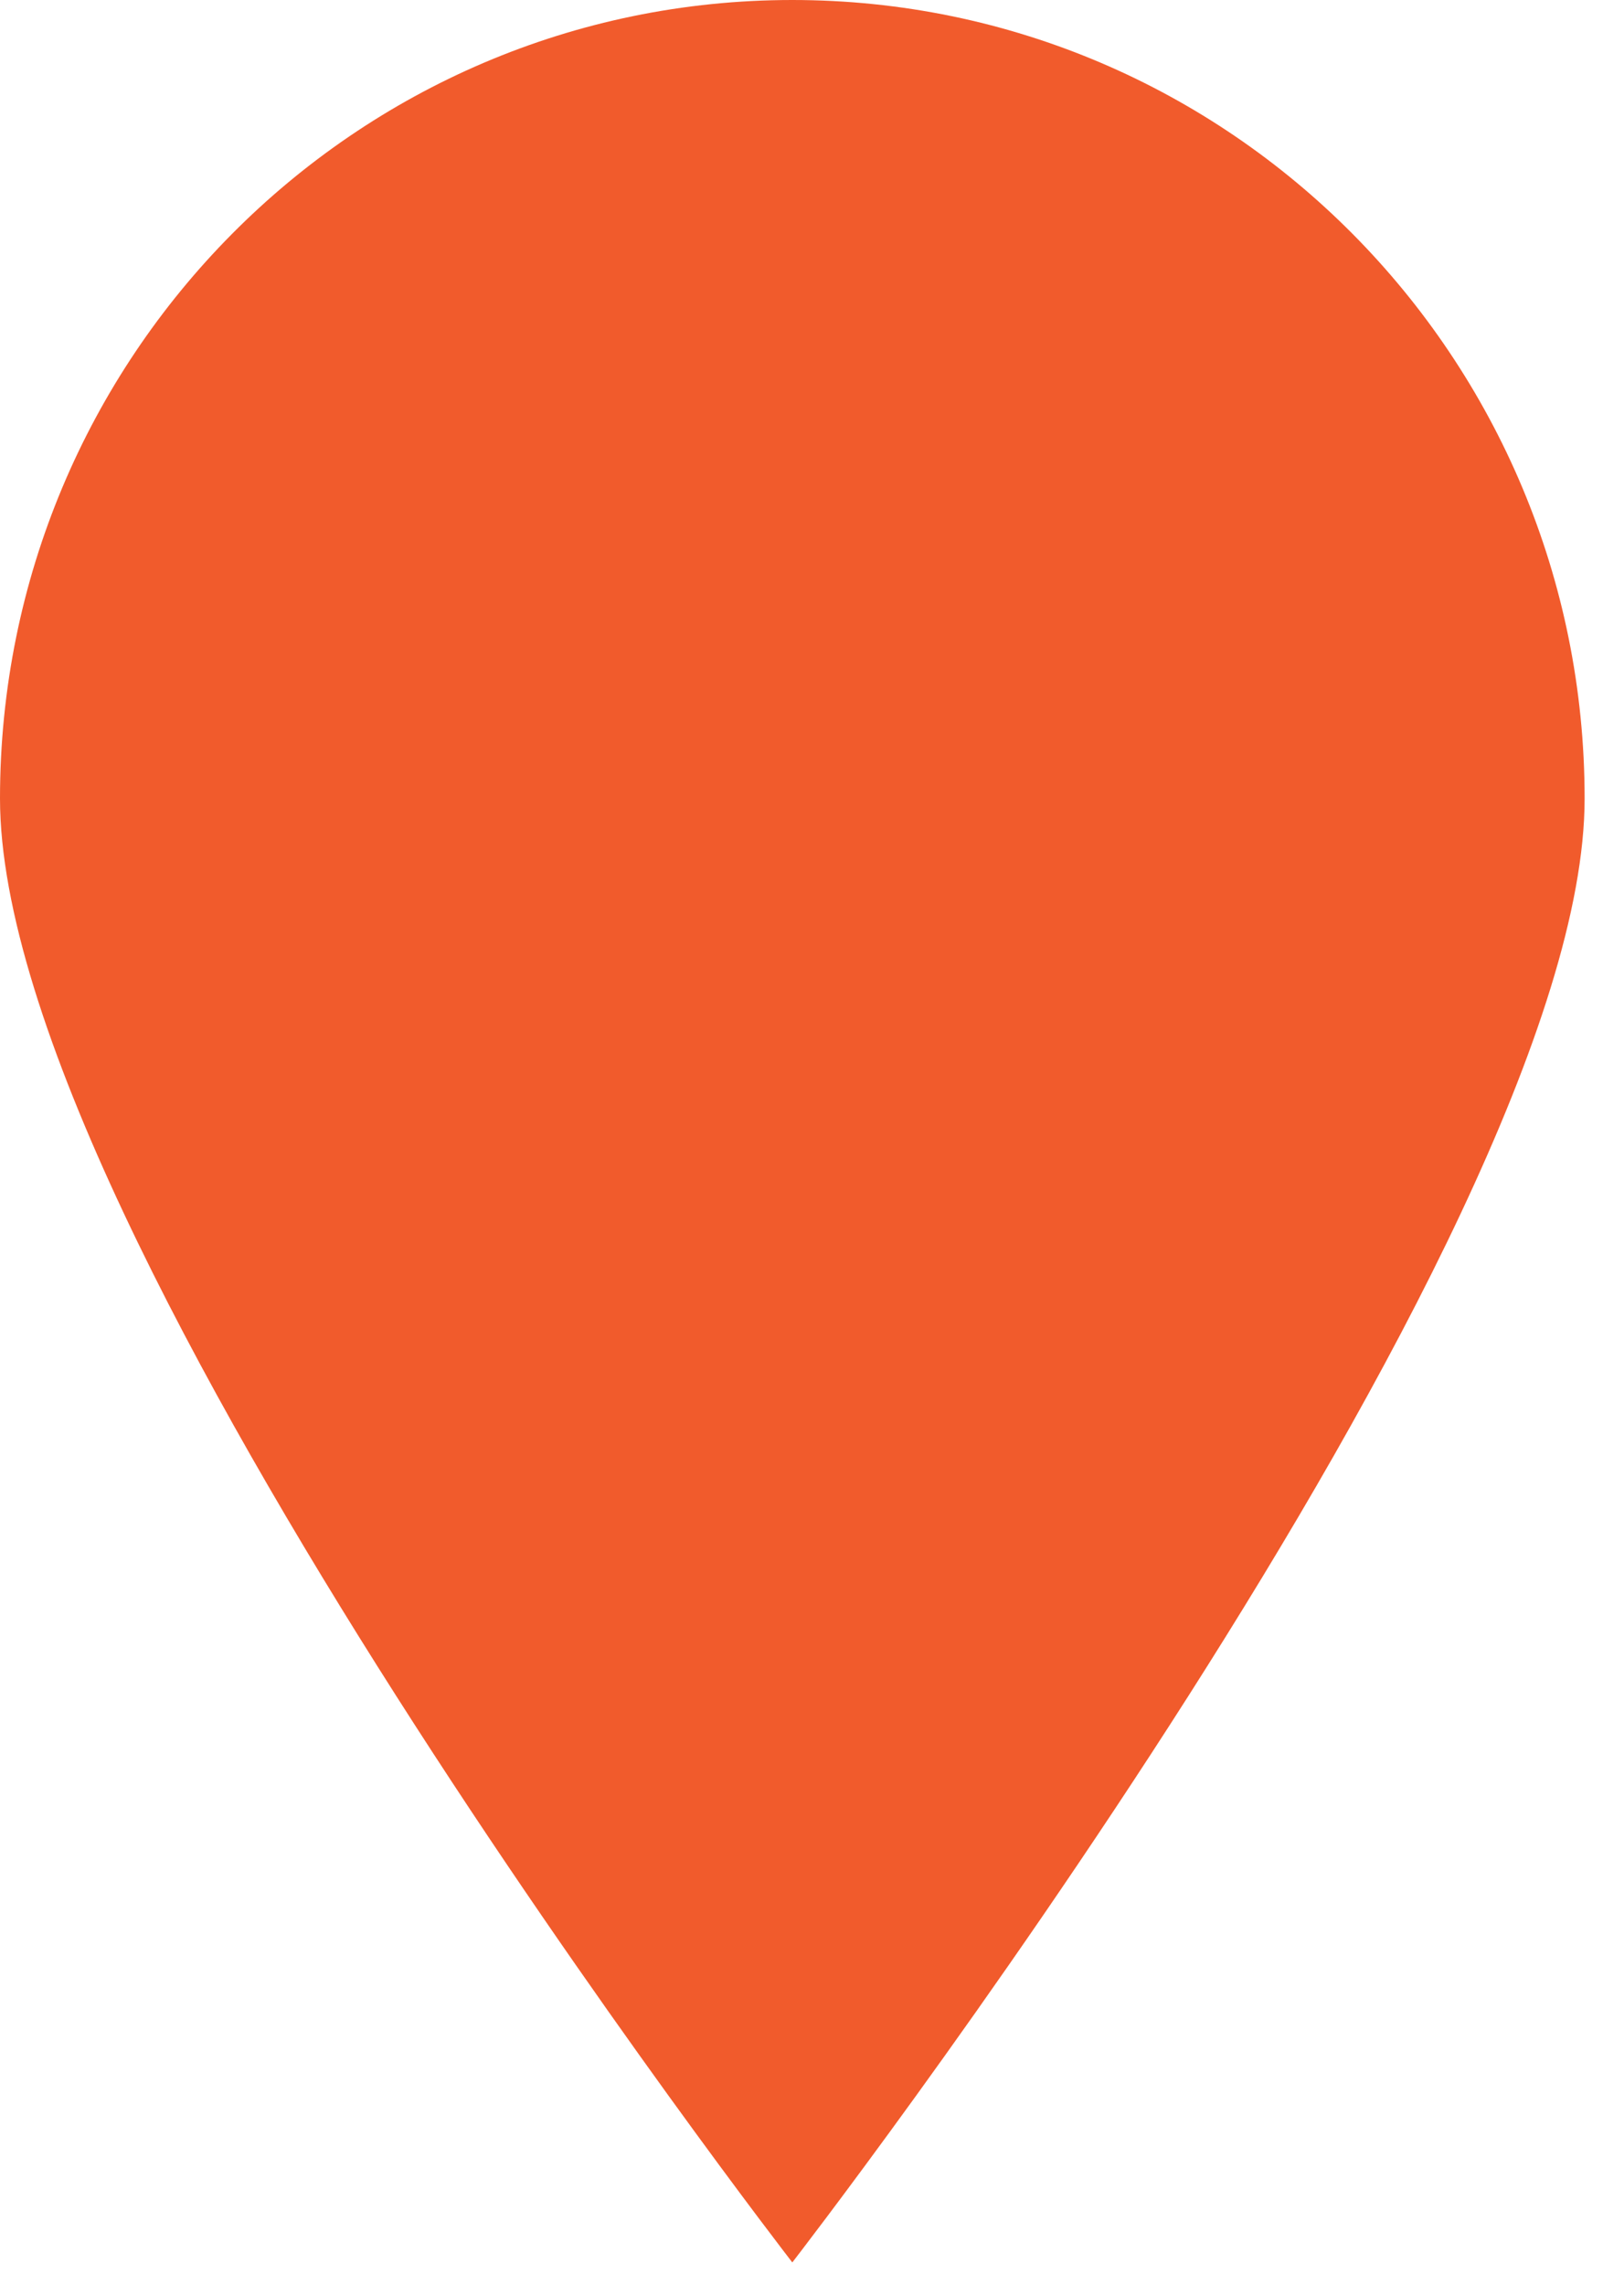 <svg width="32" height="45" viewBox="0 0 32 45" fill="none" xmlns="http://www.w3.org/2000/svg">
<path d="M31.224 15.727C31.224 24.413 15.612 44.56 15.612 44.56C15.612 44.56 0 24.413 0 15.727C0 7.041 6.99 0 15.612 0C24.235 0 31.224 7.041 31.224 15.727Z" fill="#F15B2C"/>
</svg>

